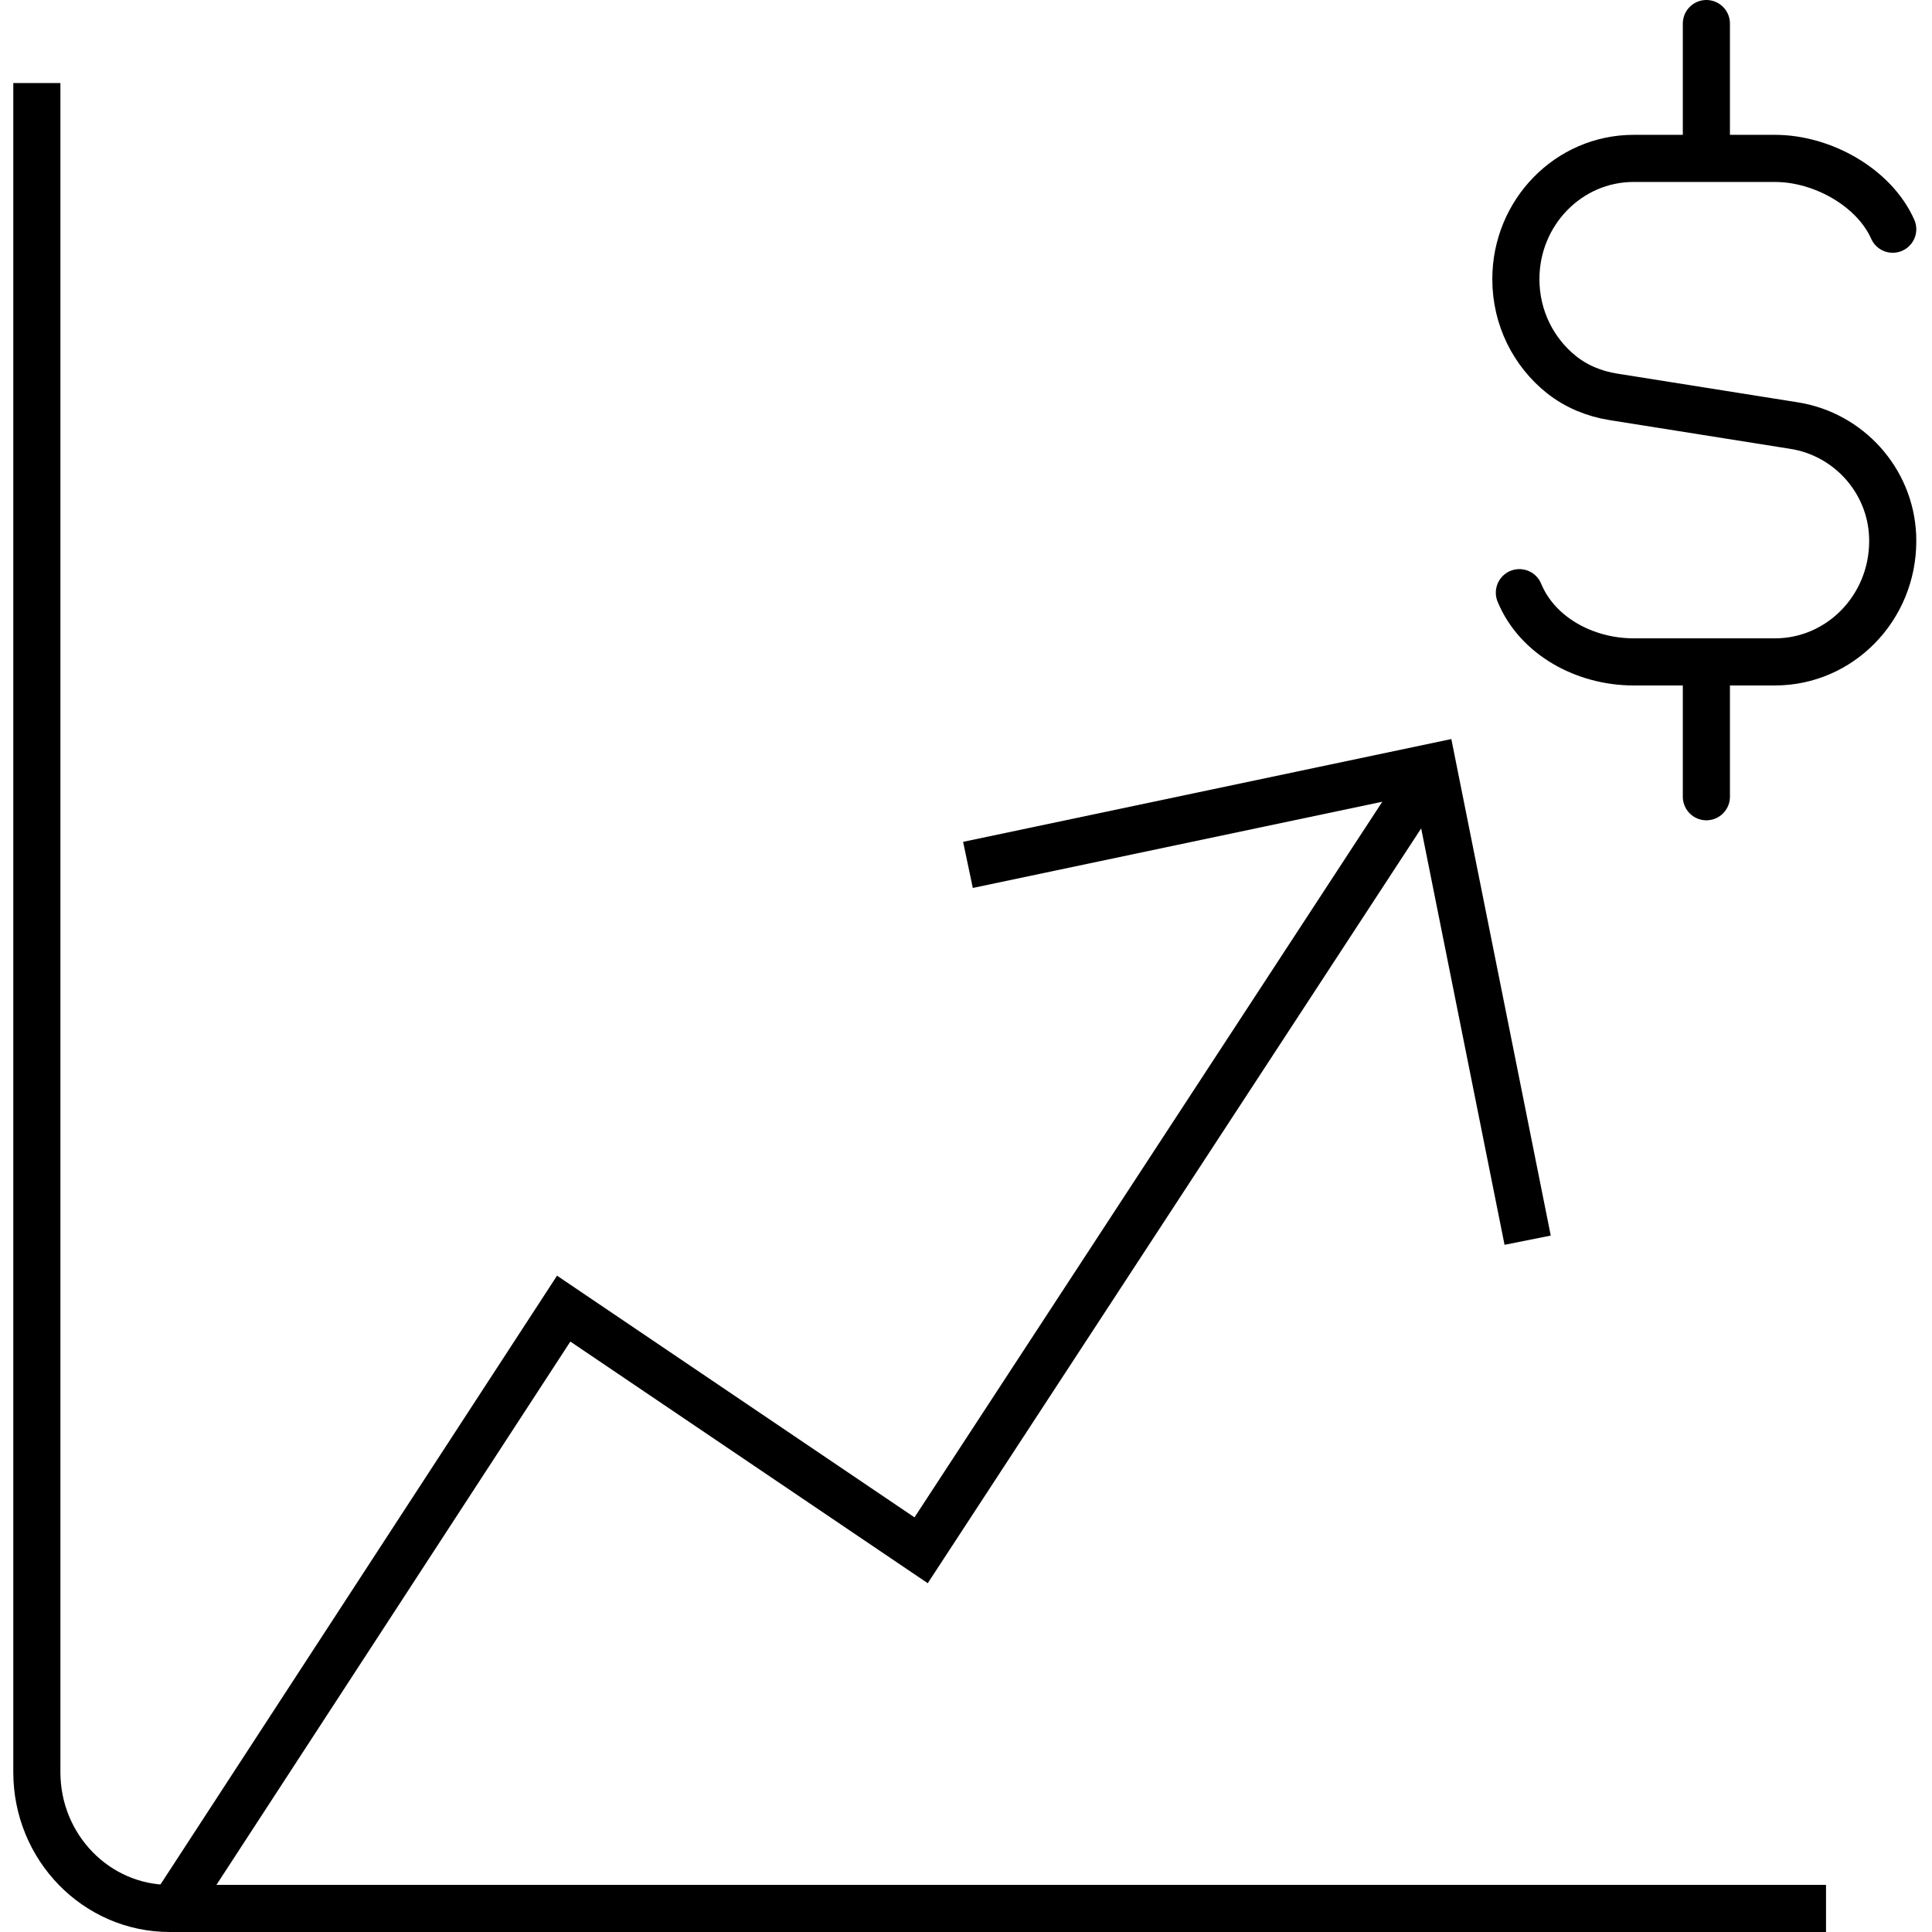<svg width="82" height="82" viewBox="0 0 82 82" fill="none" xmlns="http://www.w3.org/2000/svg">
<path d="M77.502 81H7.205C4.089 81 1.564 78.411 1.564 75.216V3.524" stroke="black" stroke-width="2" stroke-miterlimit="10"/>
<path d="M7.45 80.833C13.883 70.956 23.925 55.542 23.925 55.542L39.095 65.799L60.819 32.567M64.838 52.637L60.817 32.554L41.083 36.709" stroke="black" stroke-width="2" stroke-miterlimit="10"/>
<path d="M80.333 9.728C79.545 7.959 77.355 6.723 75.335 6.723H69.336C66.576 6.723 64.338 9.018 64.338 11.849C64.338 13.496 65.095 14.961 66.272 15.899C66.907 16.405 67.671 16.716 68.466 16.842L76.157 18.065C78.444 18.429 80.228 20.37 80.329 22.741C80.332 22.816 80.333 22.891 80.333 22.967C80.333 25.798 78.095 28.093 75.335 28.093H69.336C67.266 28.093 65.246 26.995 64.487 25.155M72.424 6.723V1M72.424 33.816V28.093" stroke="black" stroke-width="2" stroke-miterlimit="10" stroke-linecap="round"/>
</svg>
